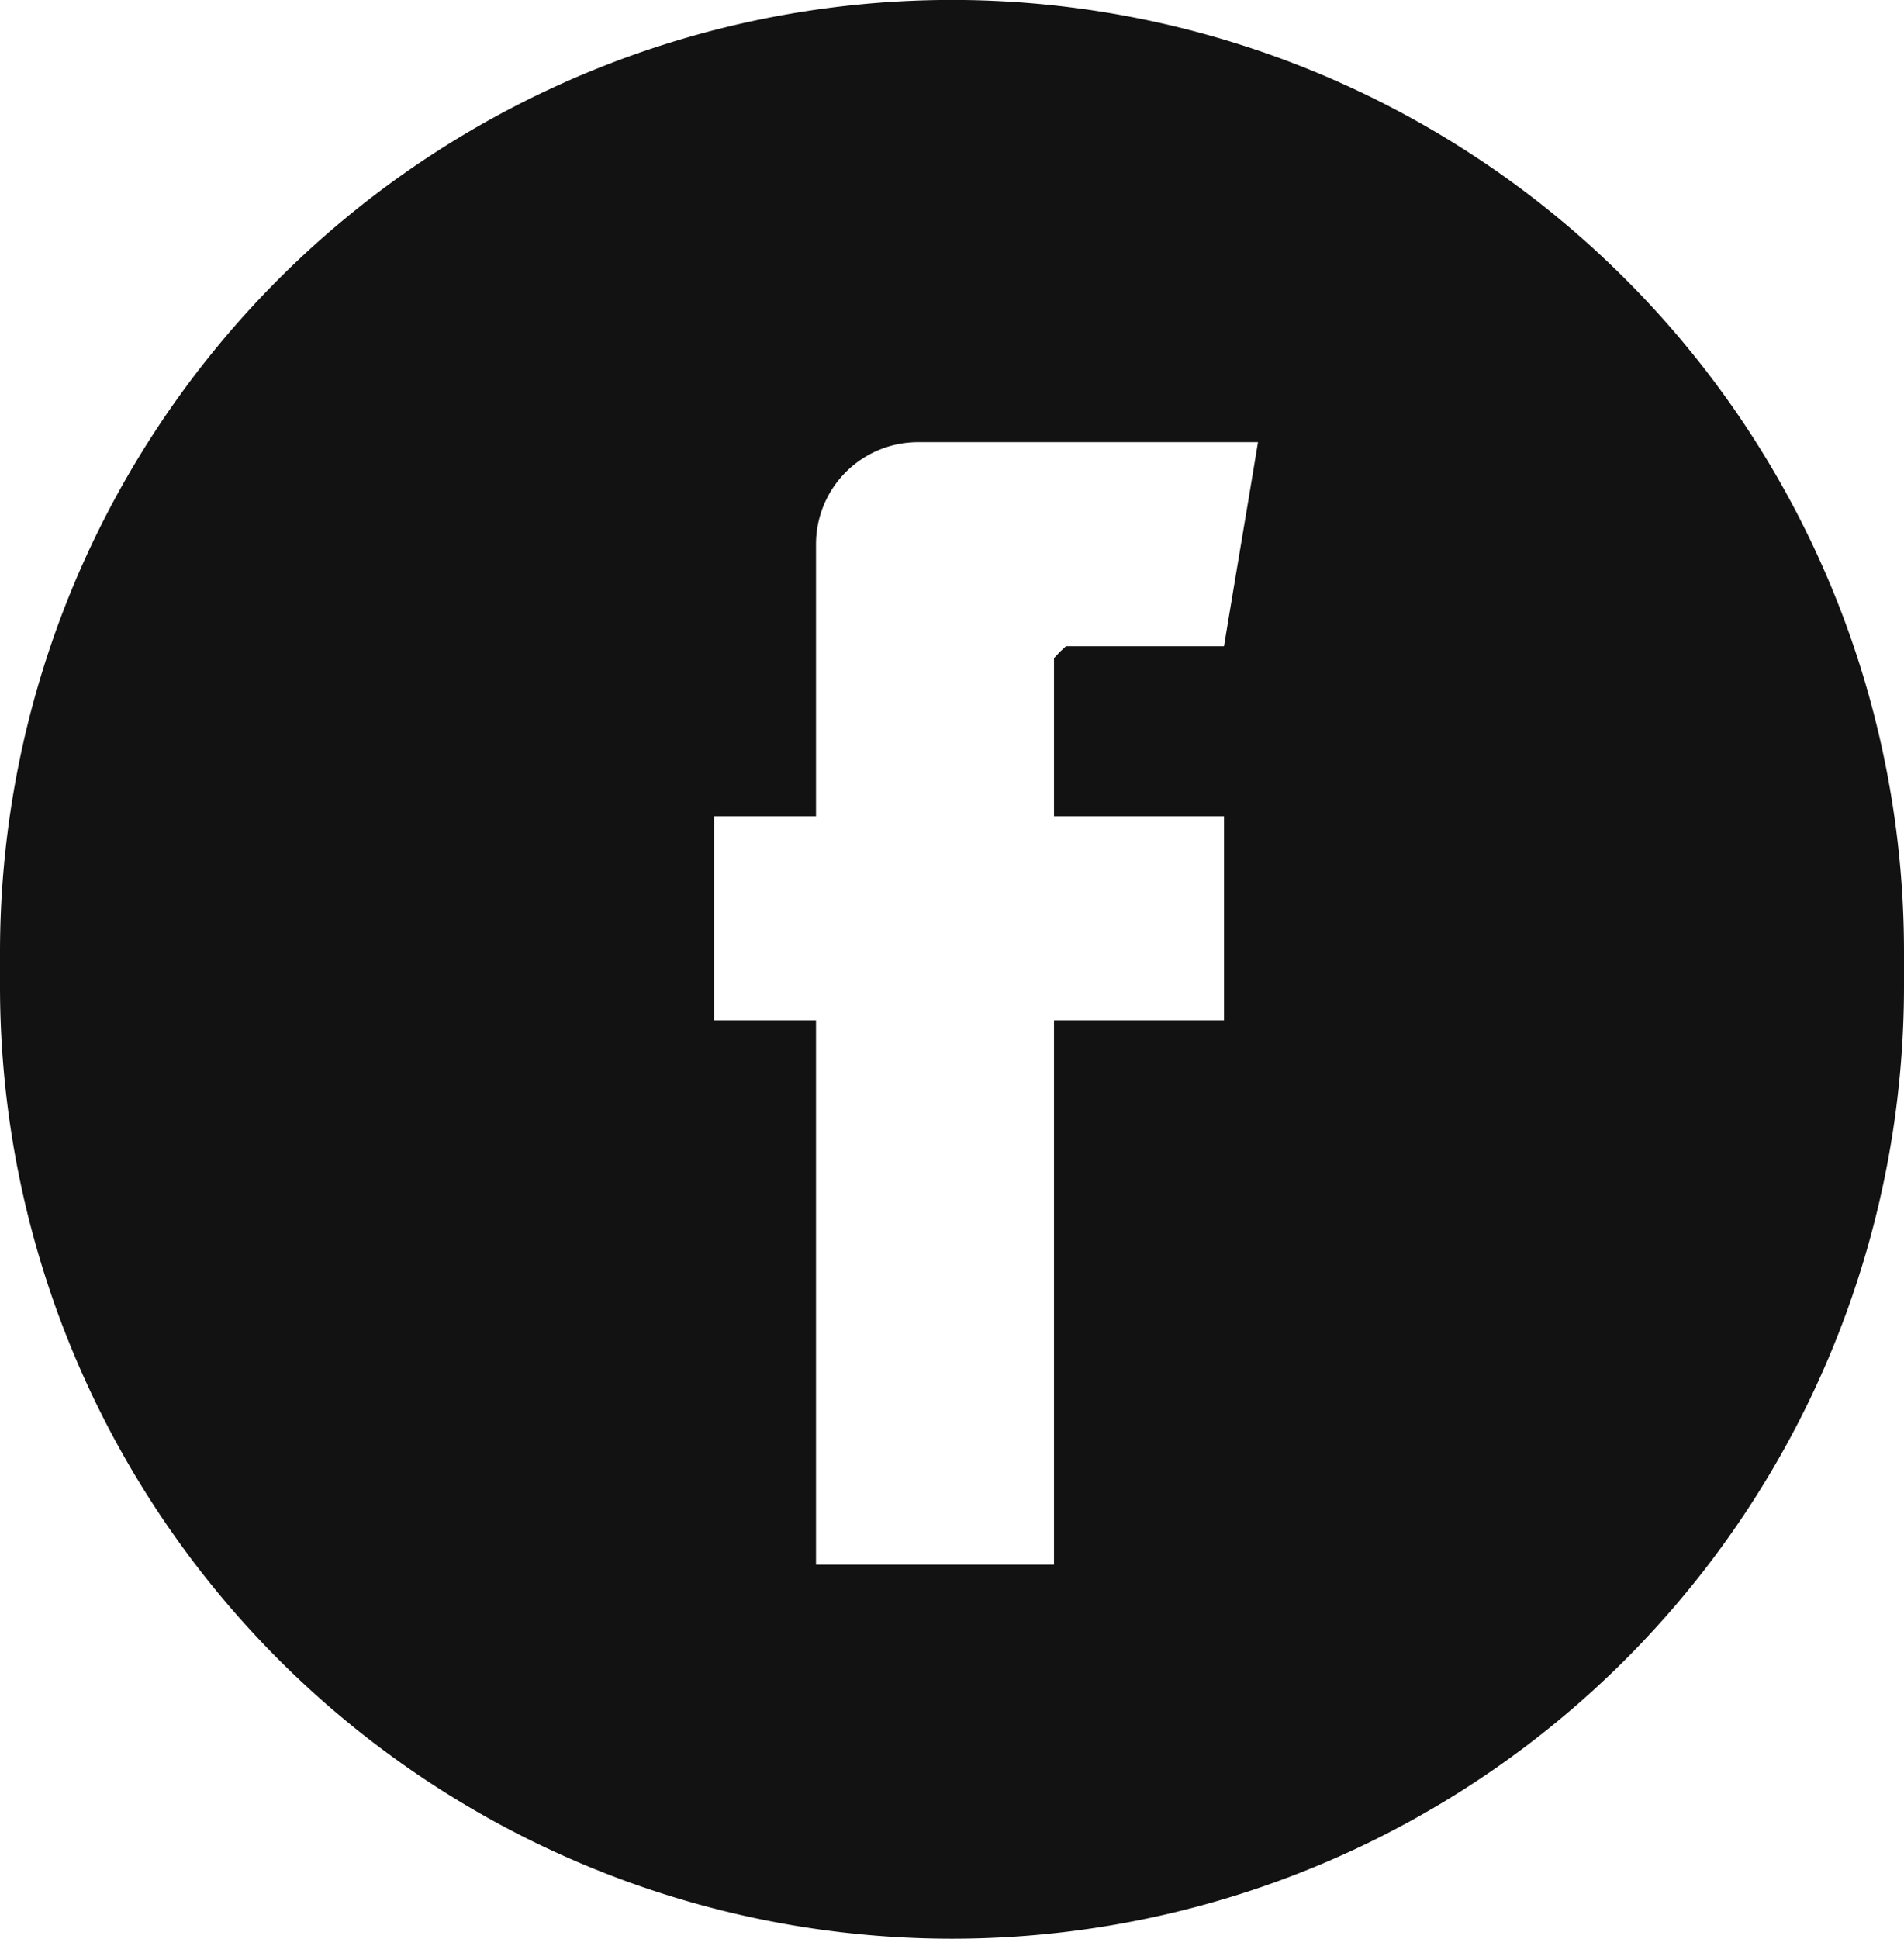 <svg xmlns="http://www.w3.org/2000/svg" xmlns:xlink="http://www.w3.org/1999/xlink" width="56" height="57" viewBox="0 0 56 57"><defs><style>.a{fill:#121212;}.b{clip-path:url(#a);}</style><clipPath id="a"><rect class="a" width="56" height="57"/></clipPath></defs><g class="b"><path class="a" d="M47.8,8.2A28,28,0,0,0,0,28v1a28,28,0,0,0,56,0V28A27.952,27.952,0,0,0,47.8,8.2M36,19H31.35c-.06.06-.12.11-.18.17s-.11.12-.17.18V24h5v6H31V46H24V30H21V24h3V16a3,3,0,0,1,3-3H37c-.33,2-.67,4-1,6"/></g></svg>